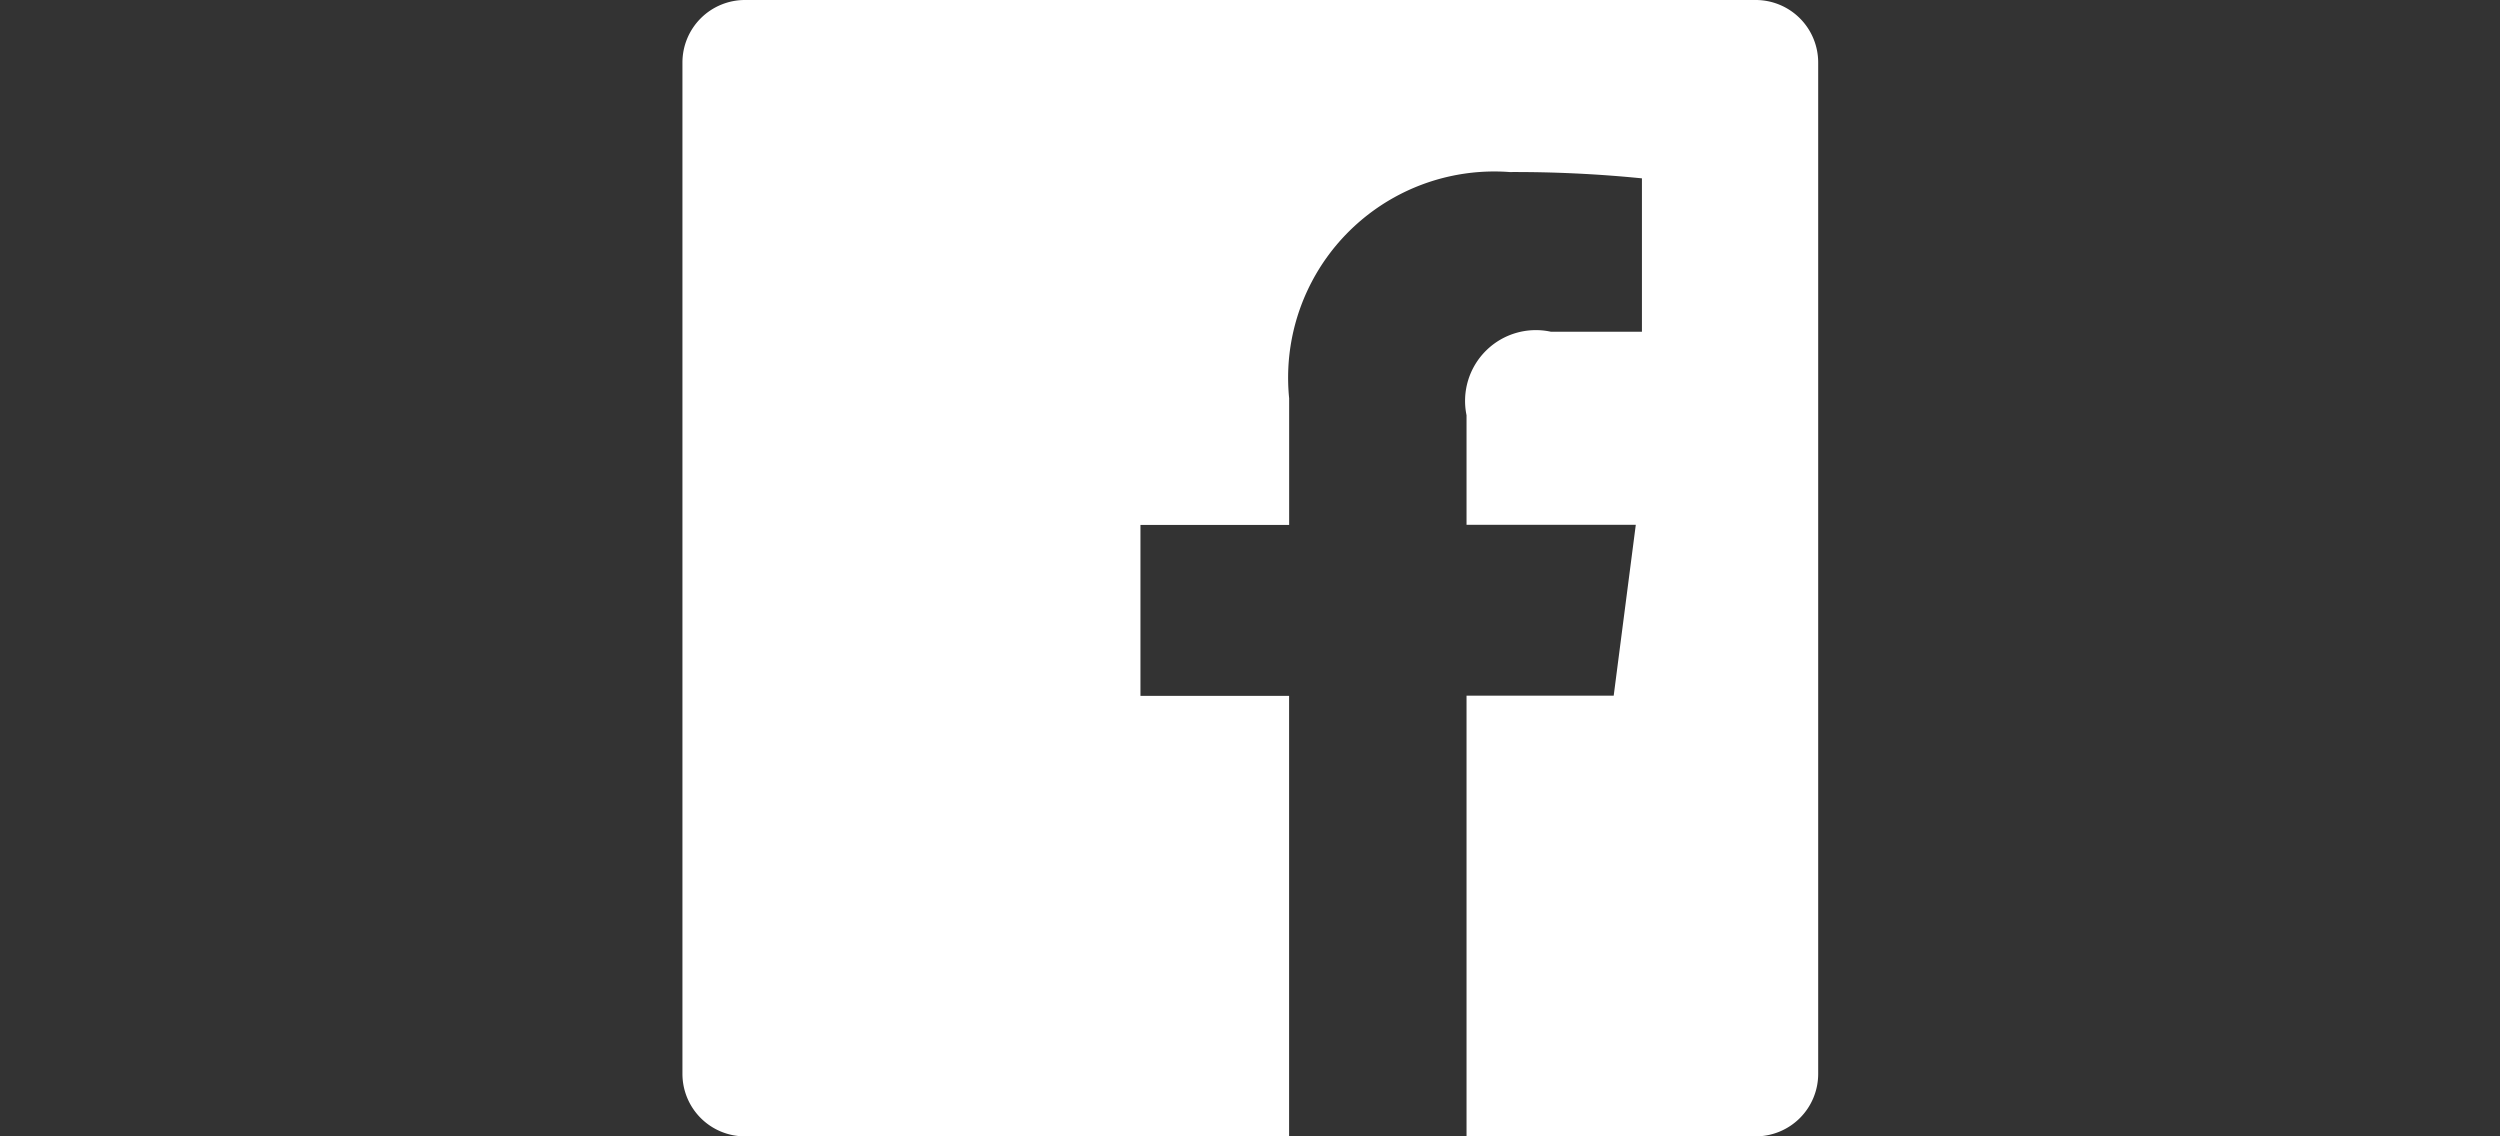 <svg id="facebook" xmlns="http://www.w3.org/2000/svg" width="44" height="20" viewBox="0 0 44 20">
  <rect x="0" y="0" width="44" height="20" fill="#333333" stroke="none"/>
  <defs>
    <style>
      .cls-1 {
        fill: #ccc;
        opacity: 0;
      }

      .cls-2 {
        fill: #fff;
        fill-rule: evenodd;
      }
    </style>
  </defs>
  <rect id="space" class="cls-1" width="44" height="20"/>
  <path id="facebook-2" data-name="facebook" class="cls-2" d="M681.9,359H664.111a1.1,1.1,0,0,0-1.1,1.1V377.9a1.1,1.1,0,0,0,1.1,1.1h9.577v-7.753h-2.616v-3.008h2.617V366.01a3.629,3.629,0,0,1,3.88-3.982,22.382,22.382,0,0,1,2.329.111v2.7h-1.6a1.246,1.246,0,0,0-1.487,1.469v1.928h2.979l-0.389,3.008h-2.59V379H681.9a1.1,1.1,0,0,0,1.1-1.1V360.1A1.1,1.1,0,0,0,681.9,359Z" transform="translate(-651 -359)"/>
</svg>
